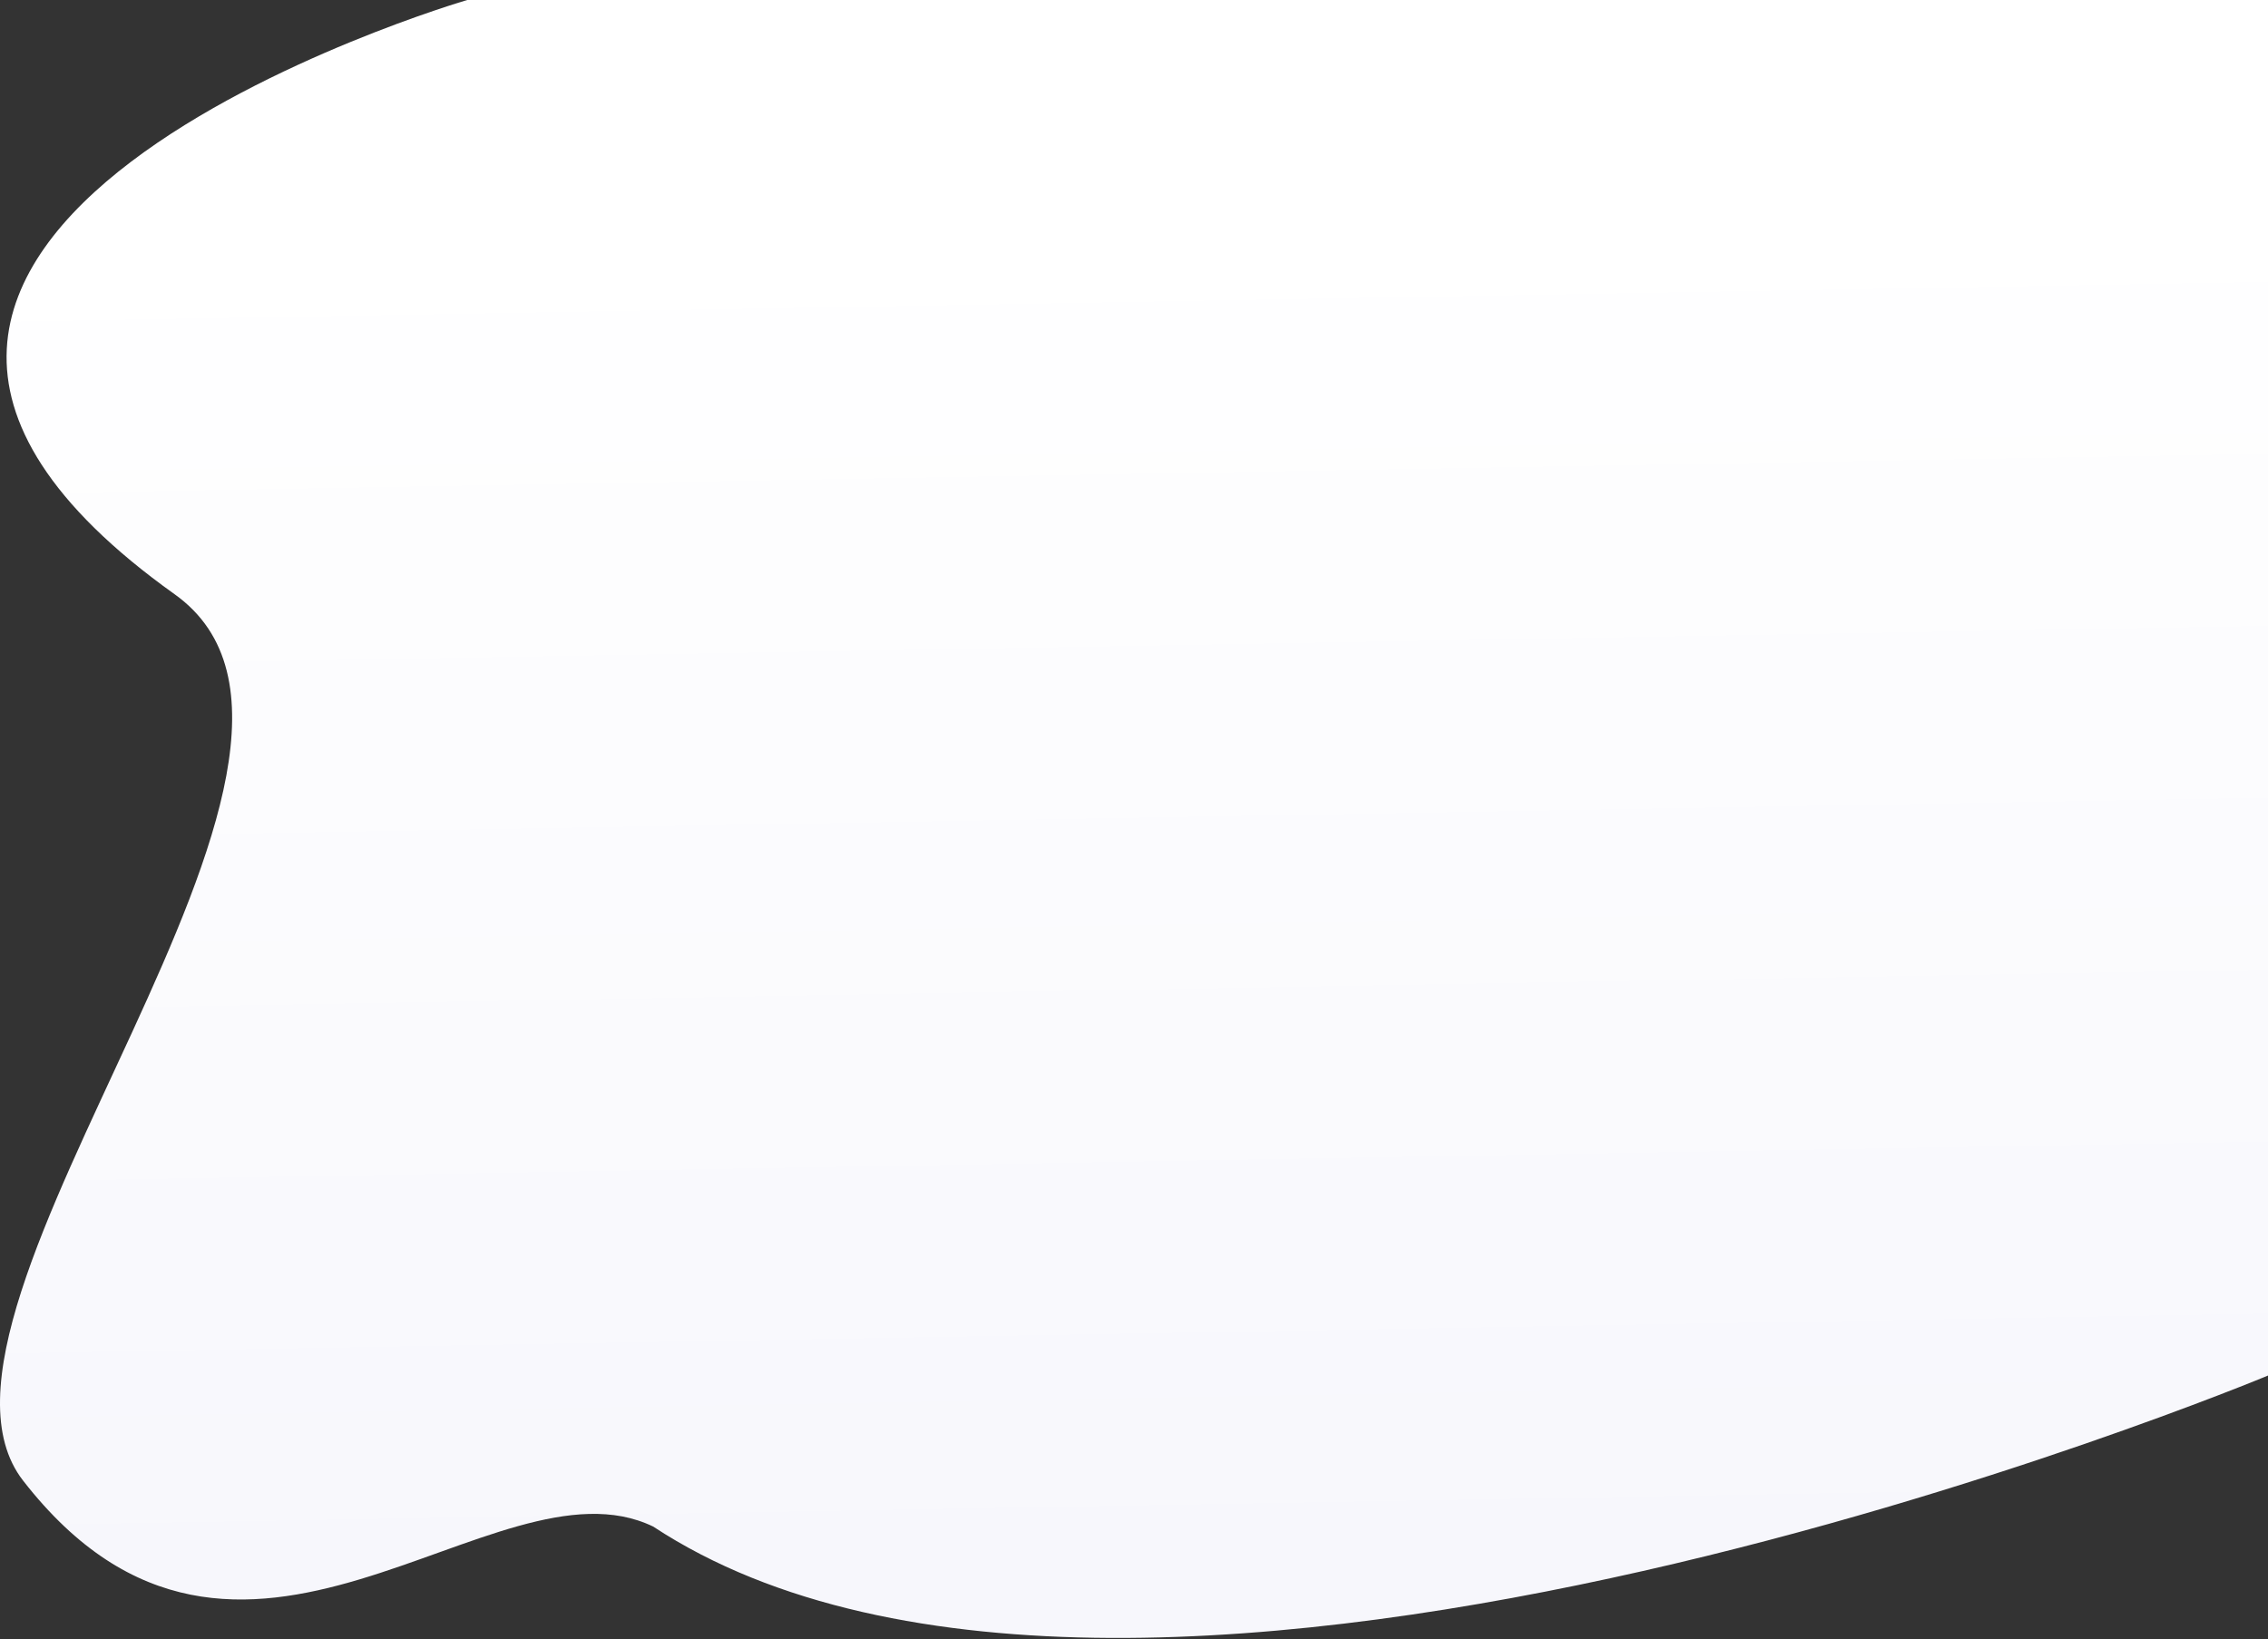 <svg width="657" height="475" viewBox="0 0 657 475" fill="none" xmlns="http://www.w3.org/2000/svg">
<rect x="0" y="0" width="657" height="475" fill="#333333" stroke="none"/>
<path id="Path 13" fill-rule="evenodd" clip-rule="evenodd" d="M135.353 0C135.353 0 -96.047 67.534 50.573 172.165C115.391 218.42 -32.393 378.702 6.686 428.985C69.523 509.835 143 420 189.213 442.301C330 535 657 398.547 657 398.547V0H135.353Z" fill="url(#paint0_linear_815_97)"/>
<defs>
<linearGradient id="paint0_linear_815_97" x1="-50.913" y1="69.258" x2="-41.252" y2="617.071" gradientUnits="userSpaceOnUse">
<stop stop-color="white"/>
<stop offset="1" stop-color="#F4F4FB"/>
</linearGradient>
</defs>
</svg>
